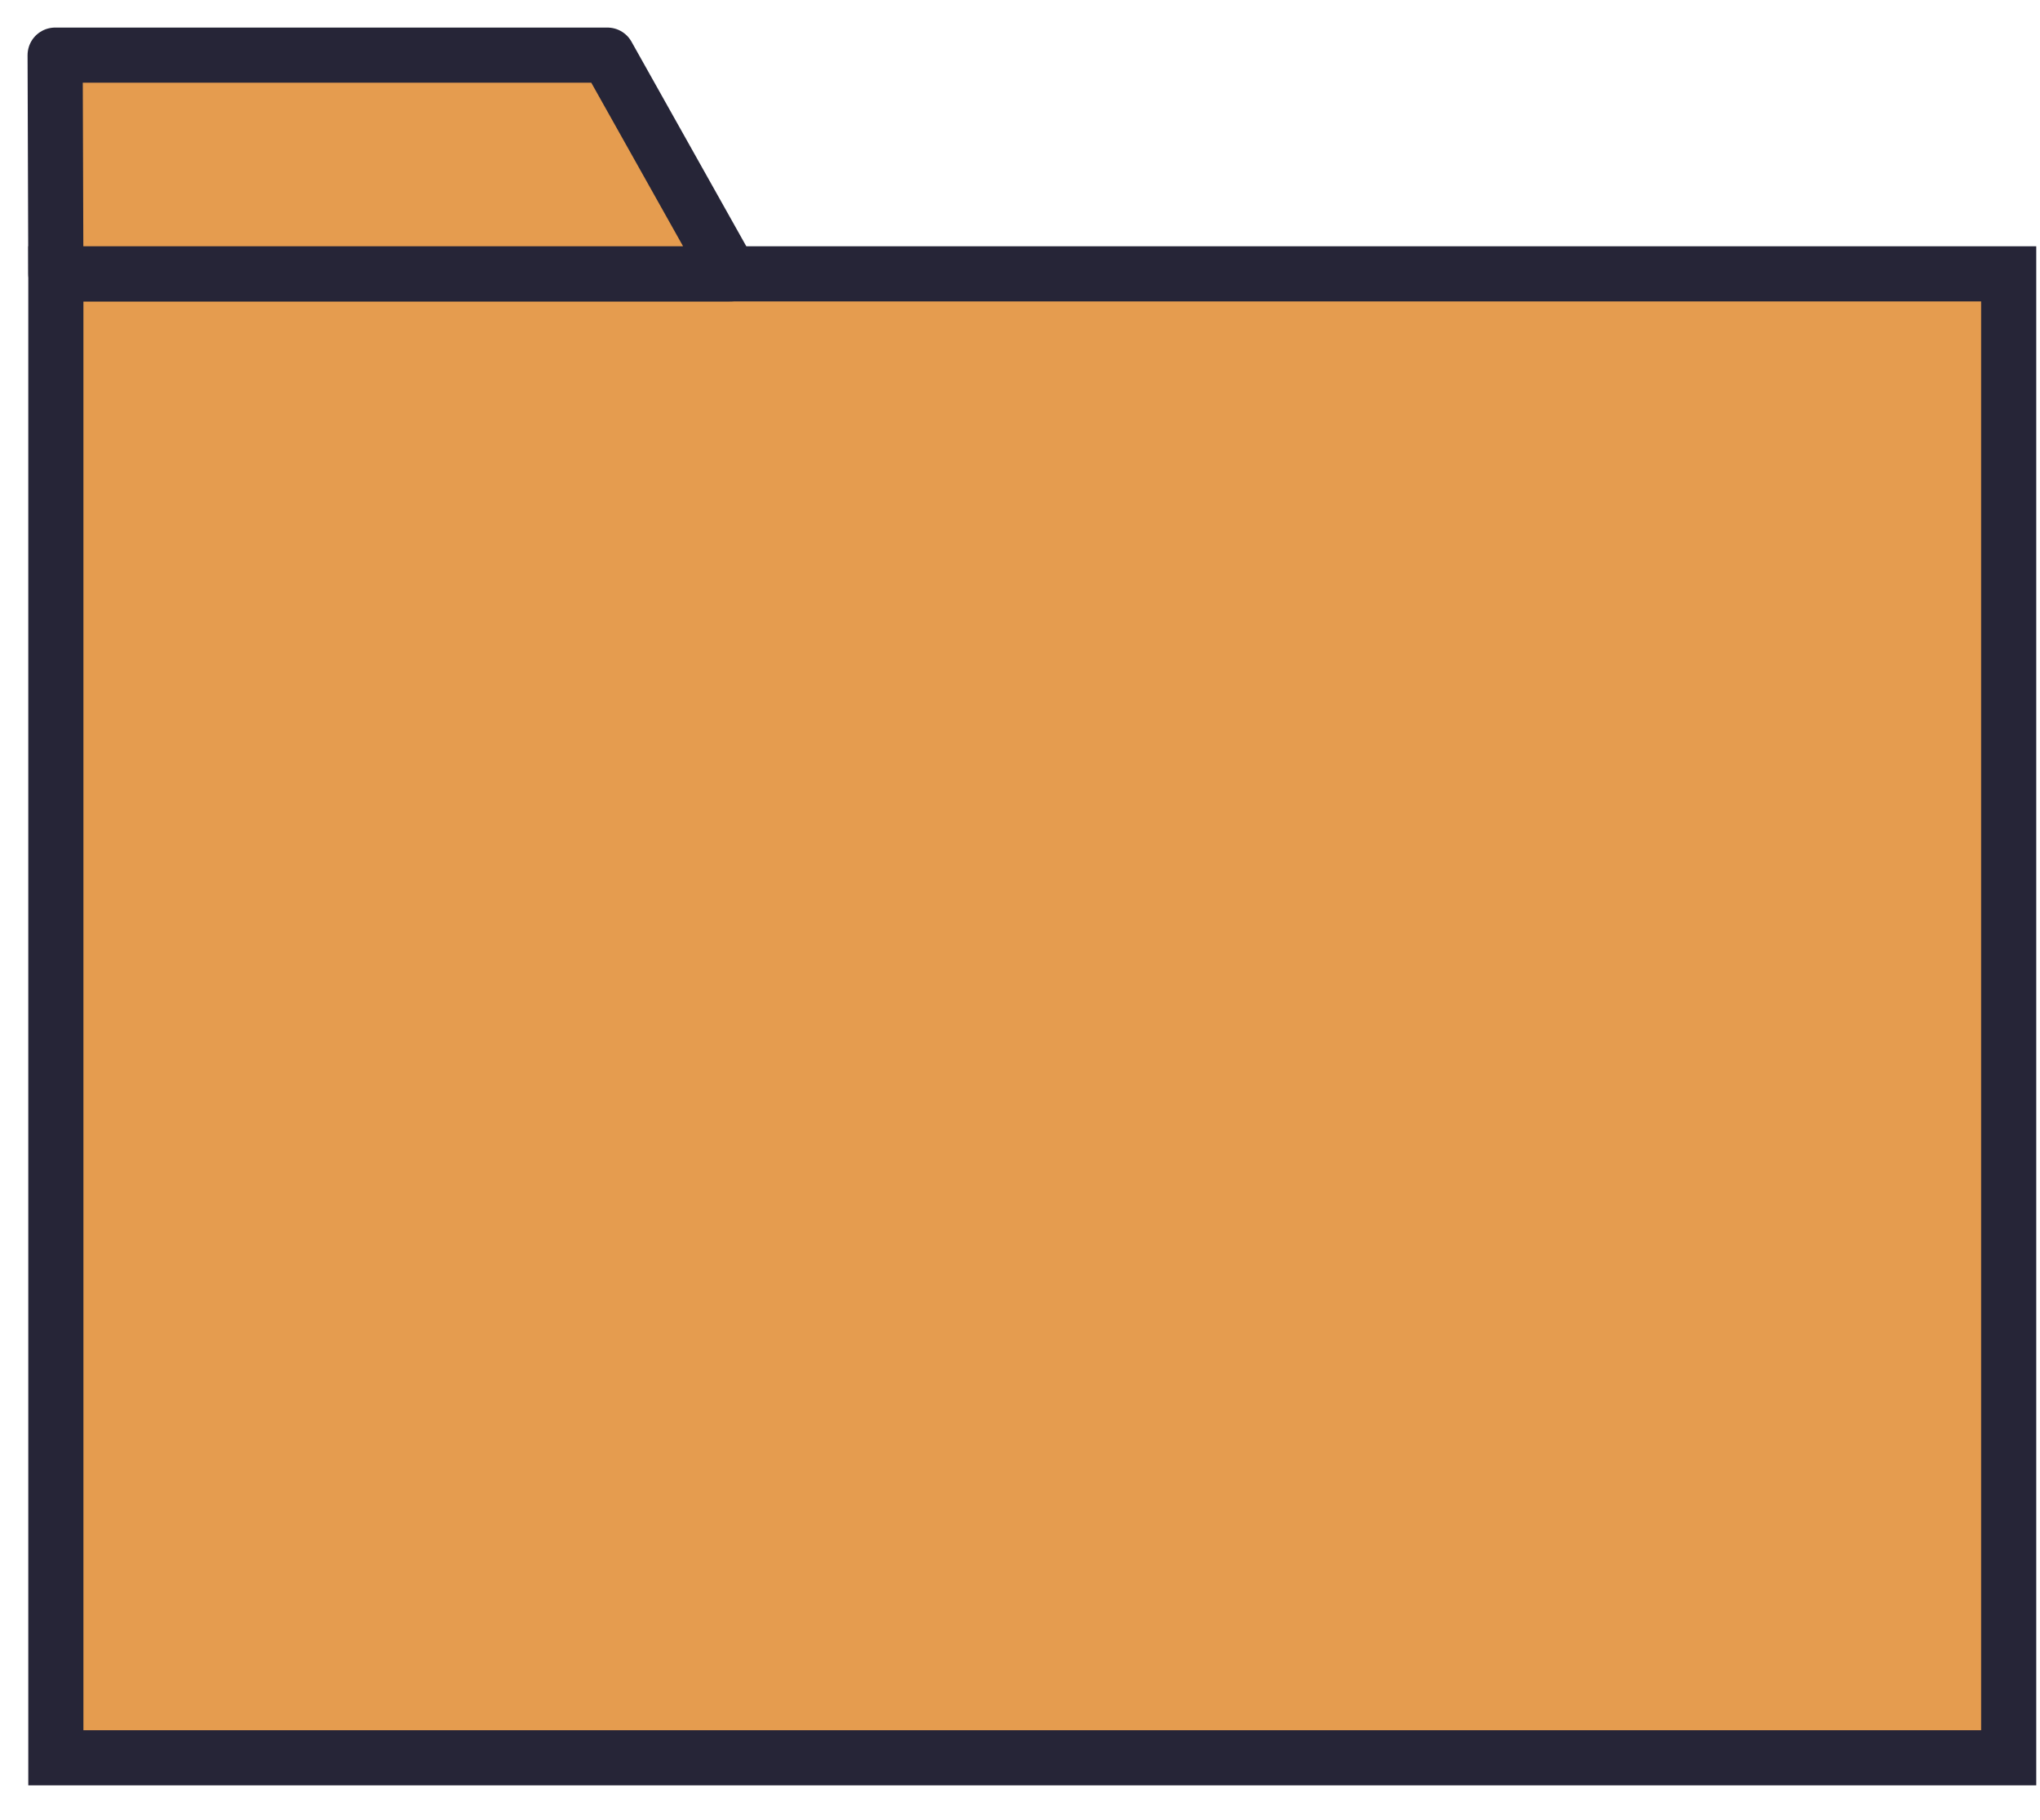 <?xml version="1.0" encoding="UTF-8"?> <svg xmlns="http://www.w3.org/2000/svg" width="37" height="33" viewBox="0 0 37 33" fill="none"><path d="M36.432 4.966H1.013V31.876H36.432V4.966Z" fill="#E59C4F" stroke="#262537" stroke-miterlimit="10"></path><path d="M11.017 1H1L1.013 4.966H13.243L11.017 1Z" fill="#E59C4F" stroke="#262537" stroke-miterlimit="10" stroke-linecap="round" stroke-linejoin="round"></path></svg> 
